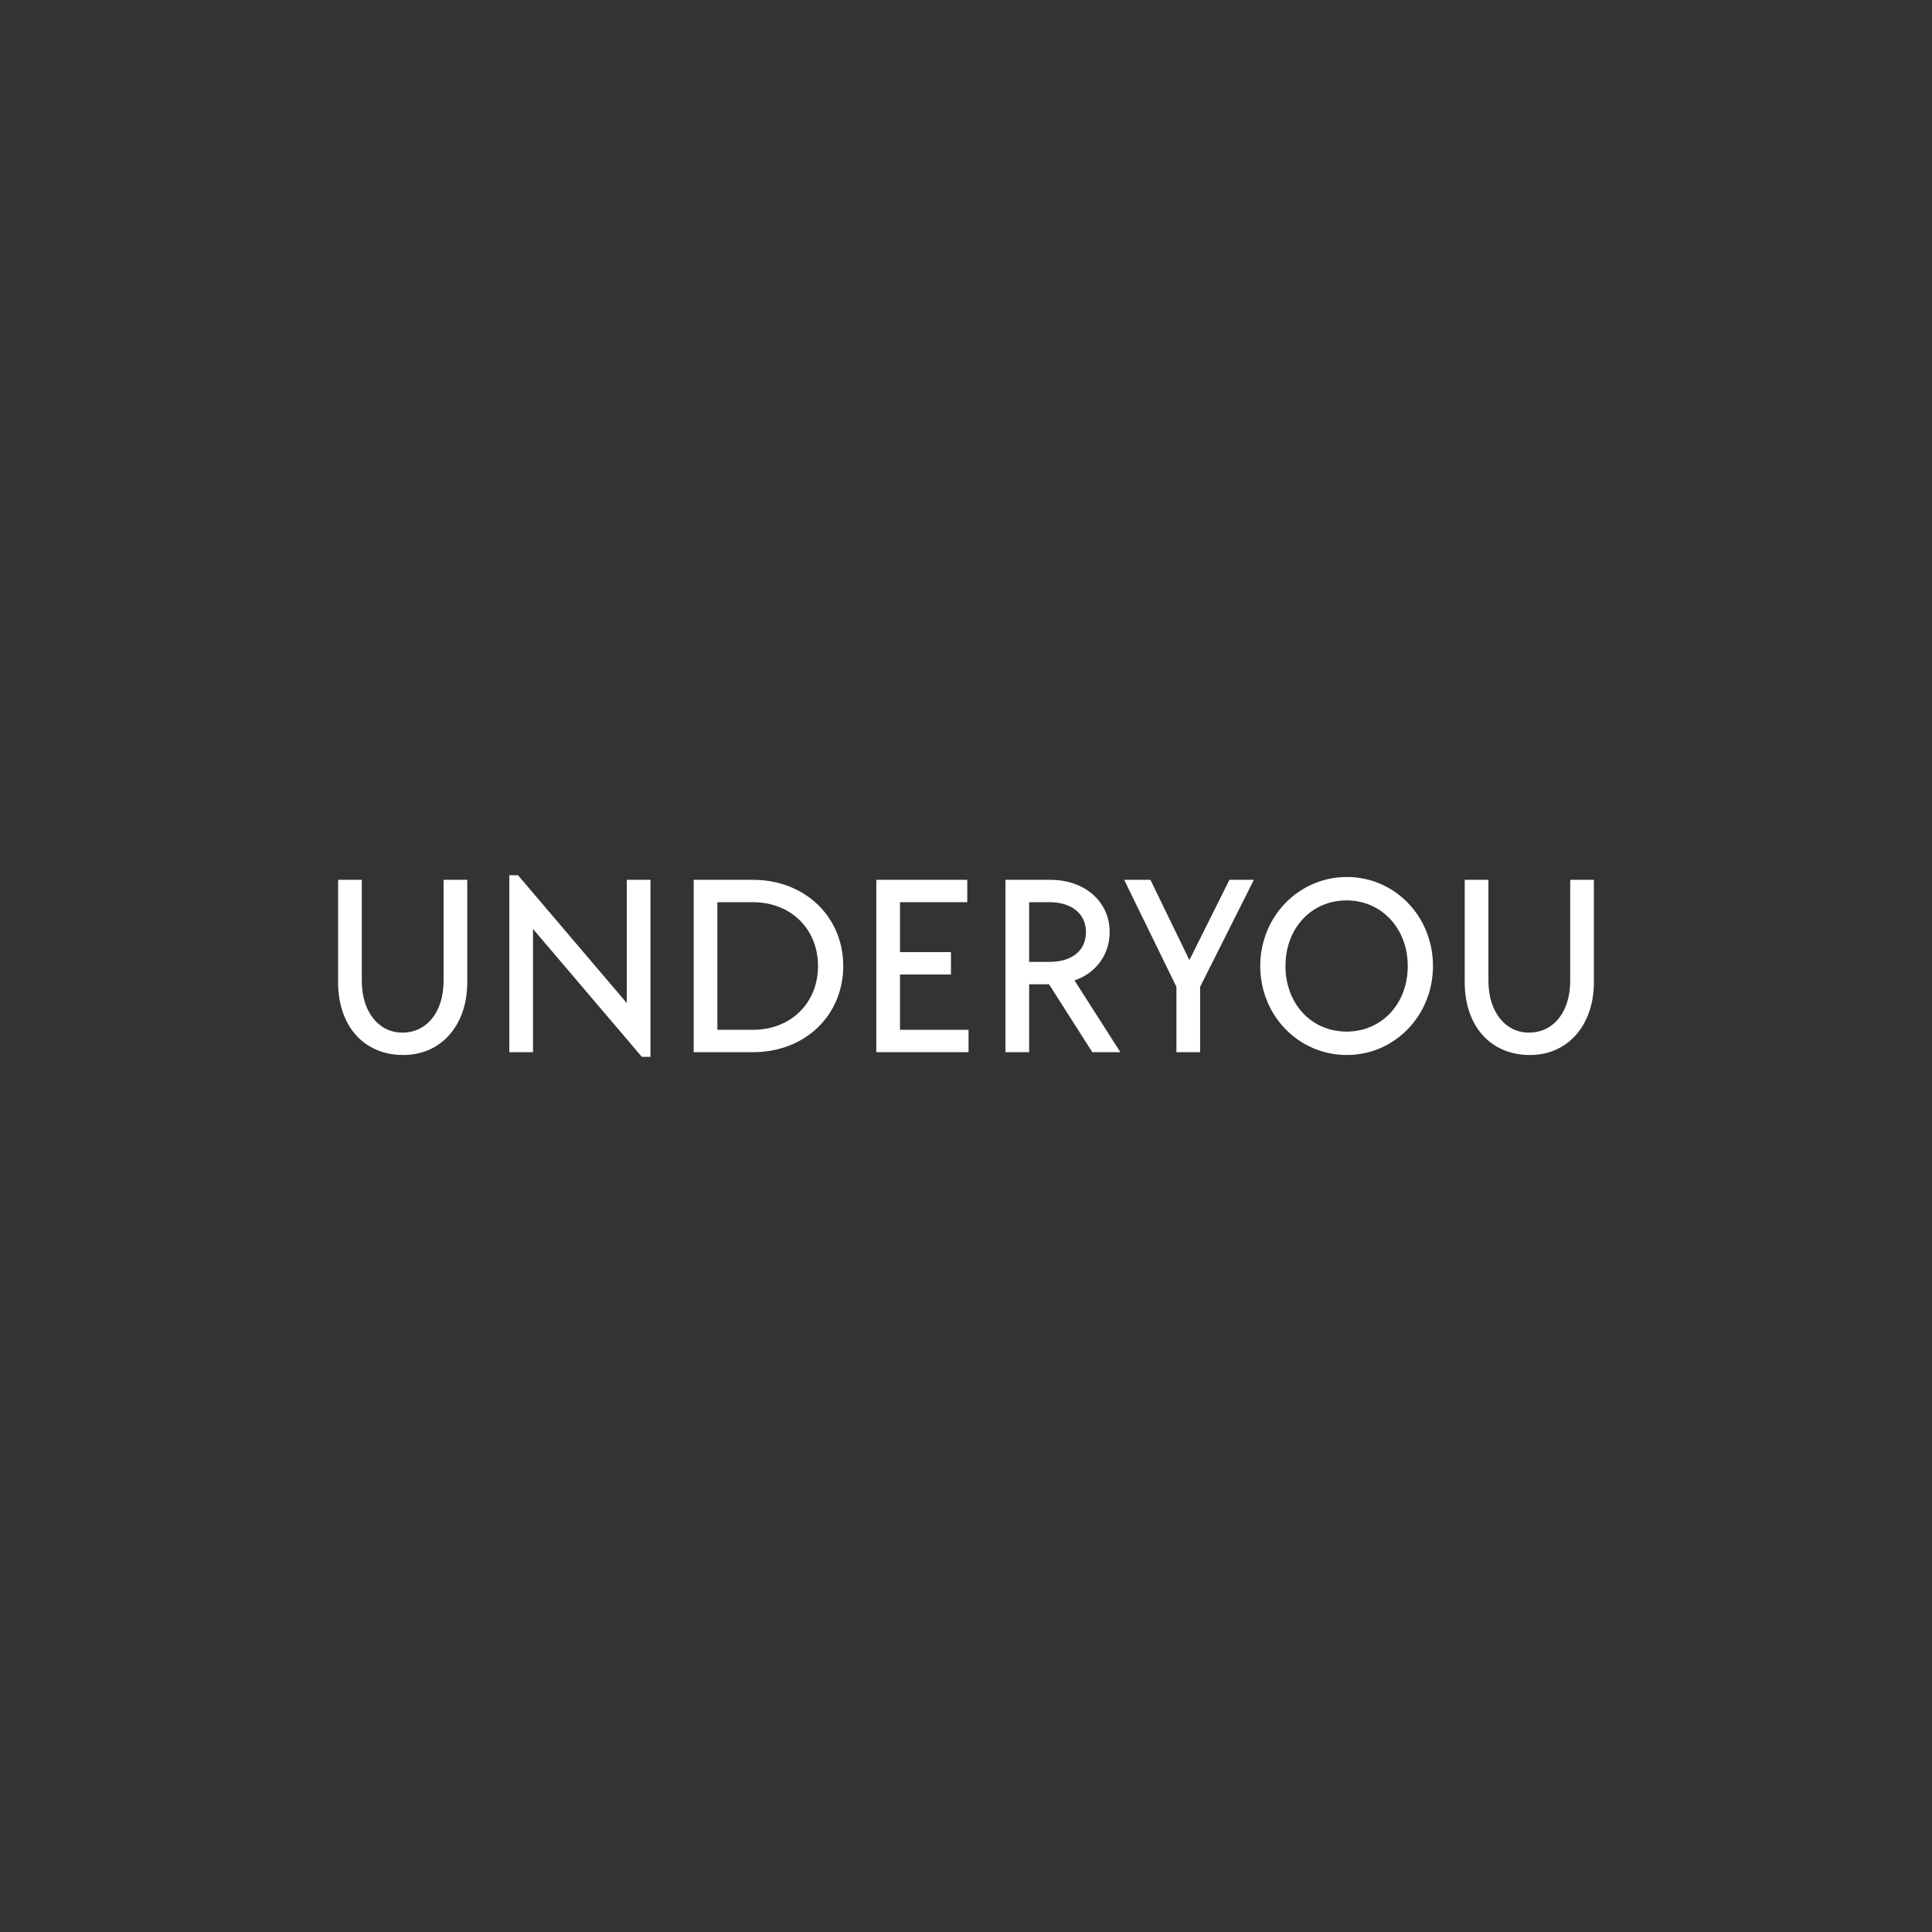 <?xml version="1.0" encoding="UTF-8"?> <svg xmlns="http://www.w3.org/2000/svg" width="2000" height="2000" viewBox="0 0 2000 2000" fill="none"><rect x="0" y="0" width="2000" height="2000" fill="#333333" stroke="none"/><path d="M417.52 1092.14C376.375 1092.14 350 1061.78 350 1016.78V910.793H374.529V1015.44C374.529 1047.67 392.2 1068.97 416.465 1068.97C441.786 1068.97 459.193 1047.67 459.193 1015.44V910.793H483.722V1016.78C483.722 1061.51 456.556 1092.14 417.52 1092.14Z" fill="white"></path><path d="M551.768 961.654V1089.21H527.239V906H536.207L648.829 1038.35V910.793H673.358V1094H664.39L551.768 961.654Z" fill="white"></path><path d="M718.099 910.793H779.553C833.095 910.793 872.921 948.873 872.921 1000C872.921 1051.13 833.358 1089.21 779.553 1089.21H718.099V910.793ZM779.553 1066.04C818.588 1066.04 846.81 1038.35 846.81 1000C846.81 961.654 818.588 933.96 779.553 933.96H742.628V1066.04H779.553Z" fill="white"></path><path d="M907.155 910.793H1001.31V933.96H931.684V985.62H984.435V1008.79H931.684V1066.04H1002.63V1089.21H907.155V910.793Z" fill="white"></path><path d="M1040.83 910.793H1087.25C1123.12 910.793 1148.71 933.428 1148.71 964.85C1148.71 988.283 1134.47 1007.46 1112.31 1014.91L1159.79 1089.21H1130.77L1085.94 1018.91H1065.36V1089.21H1040.83V910.793ZM1086.46 995.739C1109.67 995.739 1124.18 984.023 1124.18 964.85C1124.18 945.943 1109.41 933.96 1086.46 933.96H1065.36V995.739H1086.46Z" fill="white"></path><path d="M1217.82 1021.57L1163.75 910.793H1190.91L1231.27 993.875L1272.68 910.793H1298L1242.34 1021.57V1089.21H1217.82V1021.57Z" fill="white"></path><path d="M1394.27 1092.14C1344.42 1092.14 1304.6 1051.39 1304.6 1000C1304.6 948.873 1344.42 907.864 1394.27 907.864C1443.86 907.864 1483.42 948.606 1483.42 1000C1483.42 1051.13 1443.86 1092.14 1394.27 1092.14ZM1394.01 1067.9C1430.14 1067.9 1457.31 1039.41 1457.31 1000C1457.31 961.122 1430.14 932.096 1394.01 932.096C1357.35 932.096 1330.71 961.122 1330.71 1000C1330.71 1038.88 1357.35 1067.9 1394.01 1067.9Z" fill="white"></path><path d="M1583.8 1092.14C1542.65 1092.14 1516.28 1061.78 1516.28 1016.78V910.793H1540.81V1015.44C1540.81 1047.67 1558.48 1068.97 1582.74 1068.97C1608.06 1068.97 1625.47 1047.67 1625.47 1015.44V910.793H1650V1016.78C1650 1061.51 1622.83 1092.14 1583.8 1092.14Z" fill="white"></path></svg> 